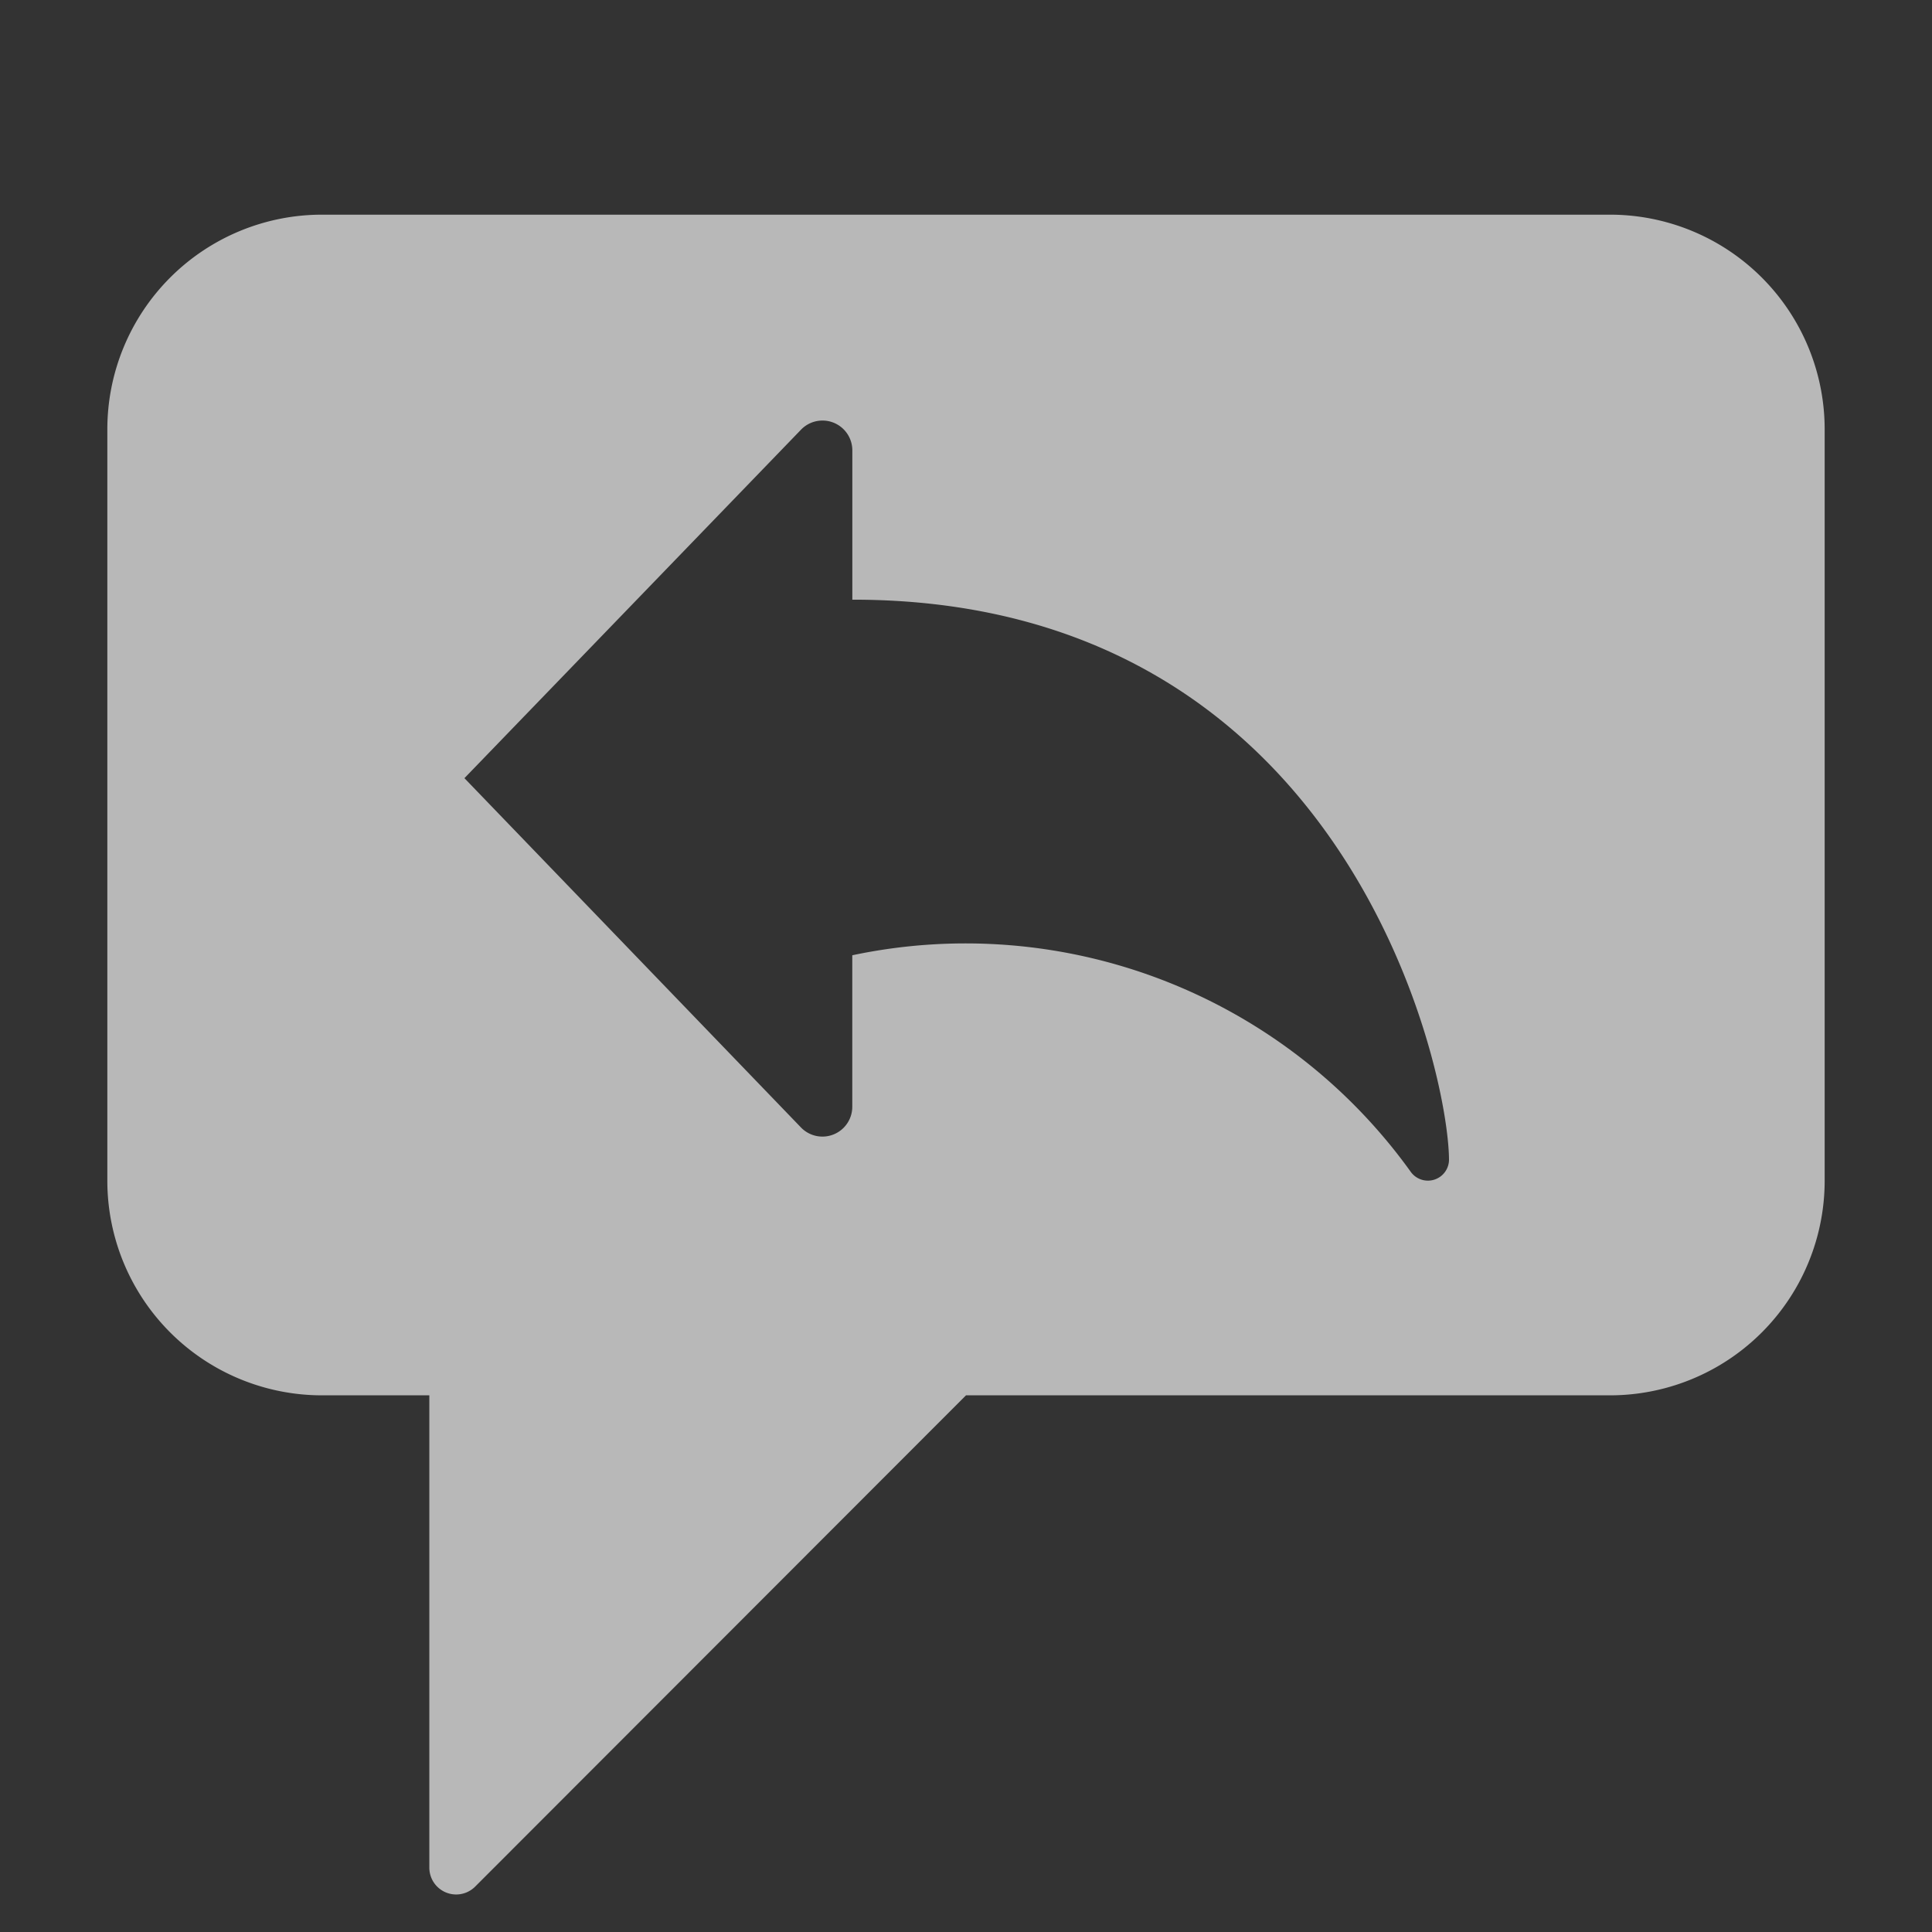 <svg id="S_ReplyComment_Md_N_D_2x" data-name="S_ReplyComment_Md_N_D@2x" xmlns="http://www.w3.org/2000/svg" width="36" height="36" viewBox="0 0 36 36">
  <rect x="0" y="0" width="36" height="36" fill="#333333" stroke="none"/>
  <defs>
    <style>
      .fill {
        fill: #fff;
        fill-rule: evenodd;
        opacity: 0.65;
      }

      
    </style>
  </defs>
  <title>S_ReplyComment_Md_N_D@2x</title>
  <path class="fill" d="M30,4H6A4,4,0,0,0,2,8V22a4,4,0,0,0,4,4H8v8.8a.5.5,0,0,0,.854.354L18,26H30a4,4,0,0,0,4-4V8A4,4,0,0,0,30,4ZM26.843,21.921a.394.394,0,0,1-.551-.079A10.21,10.21,0,0,0,15.881,17.8v2.822a.556.556,0,0,1-.95.393L8.654,14.5,14.932,8a.556.556,0,0,1,.95.394v2.78C25.084,11.168,27,19.939,27,21.62A.393.393,0,0,1,26.843,21.921Z"/>
  </svg>